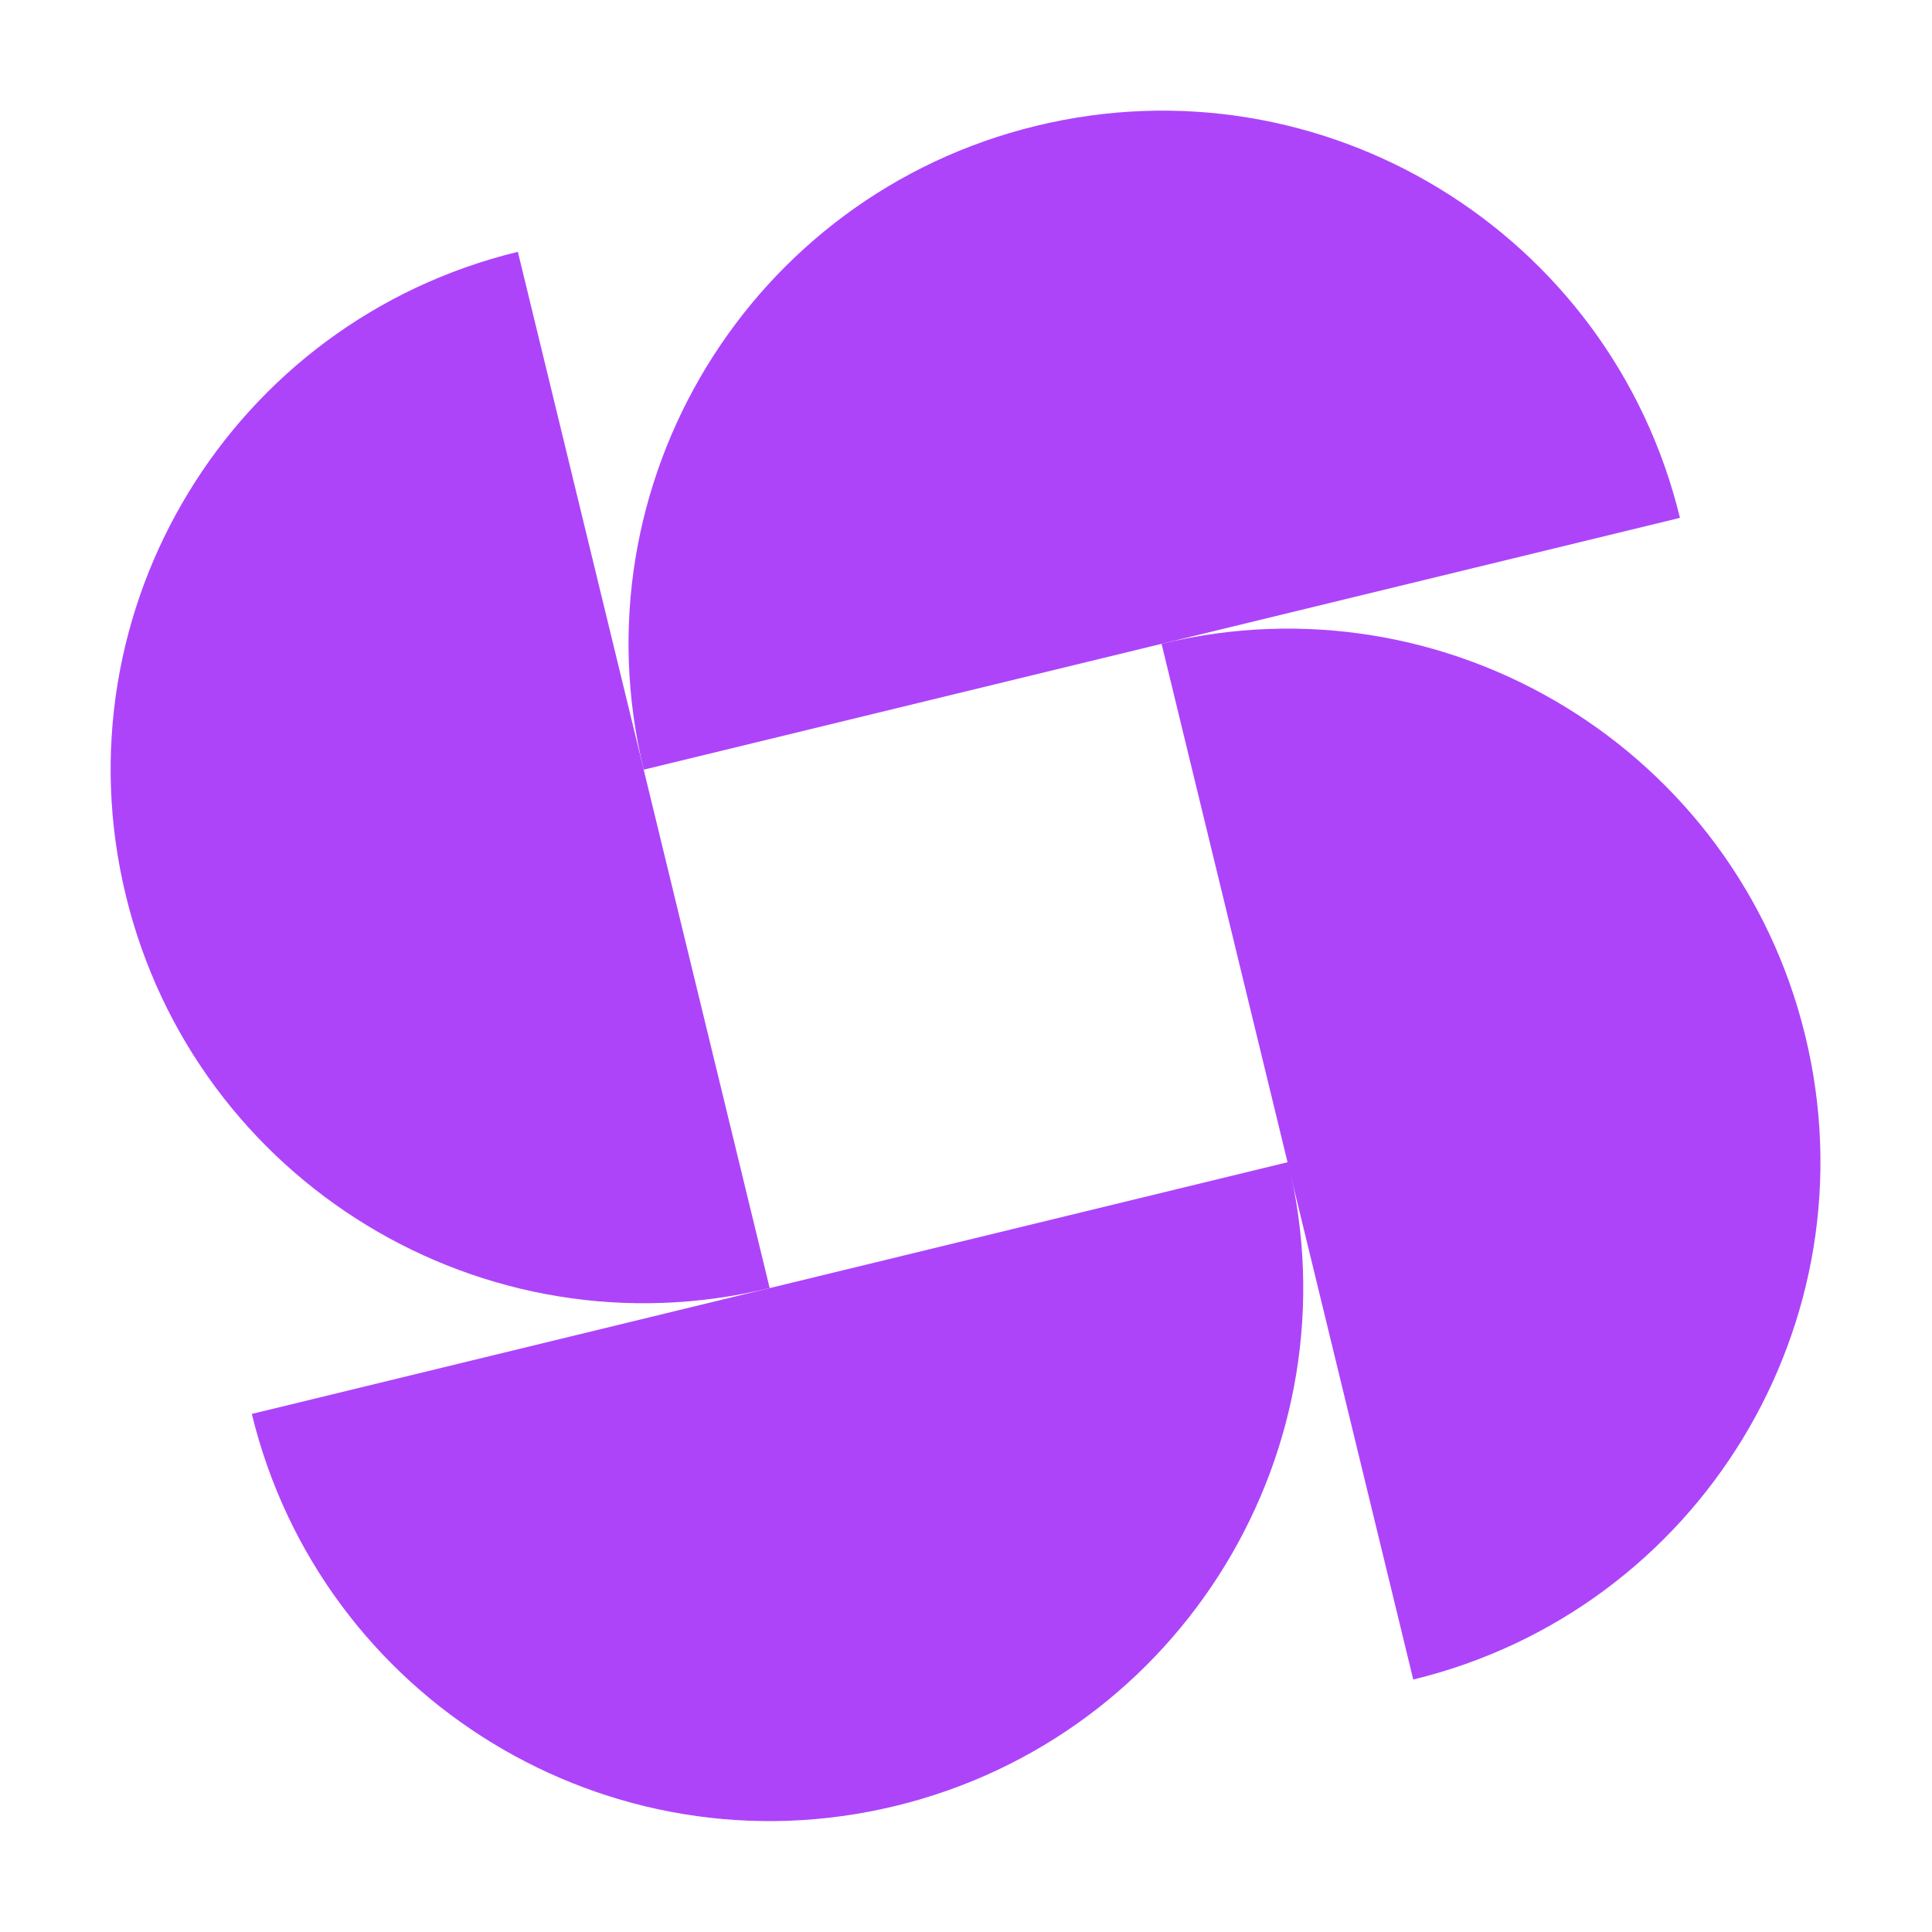 <svg width="1179" height="1179" viewBox="0 0 1179 1179" fill="none" xmlns="http://www.w3.org/2000/svg">
<path d="M316.022 153.673L469.694 786.045C295.129 828.466 119.216 721.051 76.795 546.488C34.375 371.925 141.457 196.094 316.022 153.673Z" fill="#AD44FA"/>
<path d="M1025.19 316.019L392.817 469.692C350.397 295.129 457.813 119.217 632.378 76.796C806.942 34.375 982.774 141.456 1025.19 316.019Z" fill="#AD44FA"/>
<path d="M862.512 1025.27L708.84 392.894C883.404 350.473 1059.24 457.554 1101.66 632.117C1144.08 806.68 1036.99 982.511 862.431 1024.93" fill="#AD44FA"/>
<path d="M153.674 862.849L786.052 709.175C828.472 883.738 721.055 1059.65 546.491 1102.07C371.927 1144.49 196.013 1037.08 153.674 862.849Z" fill="#AD44FA"/>
</svg>
